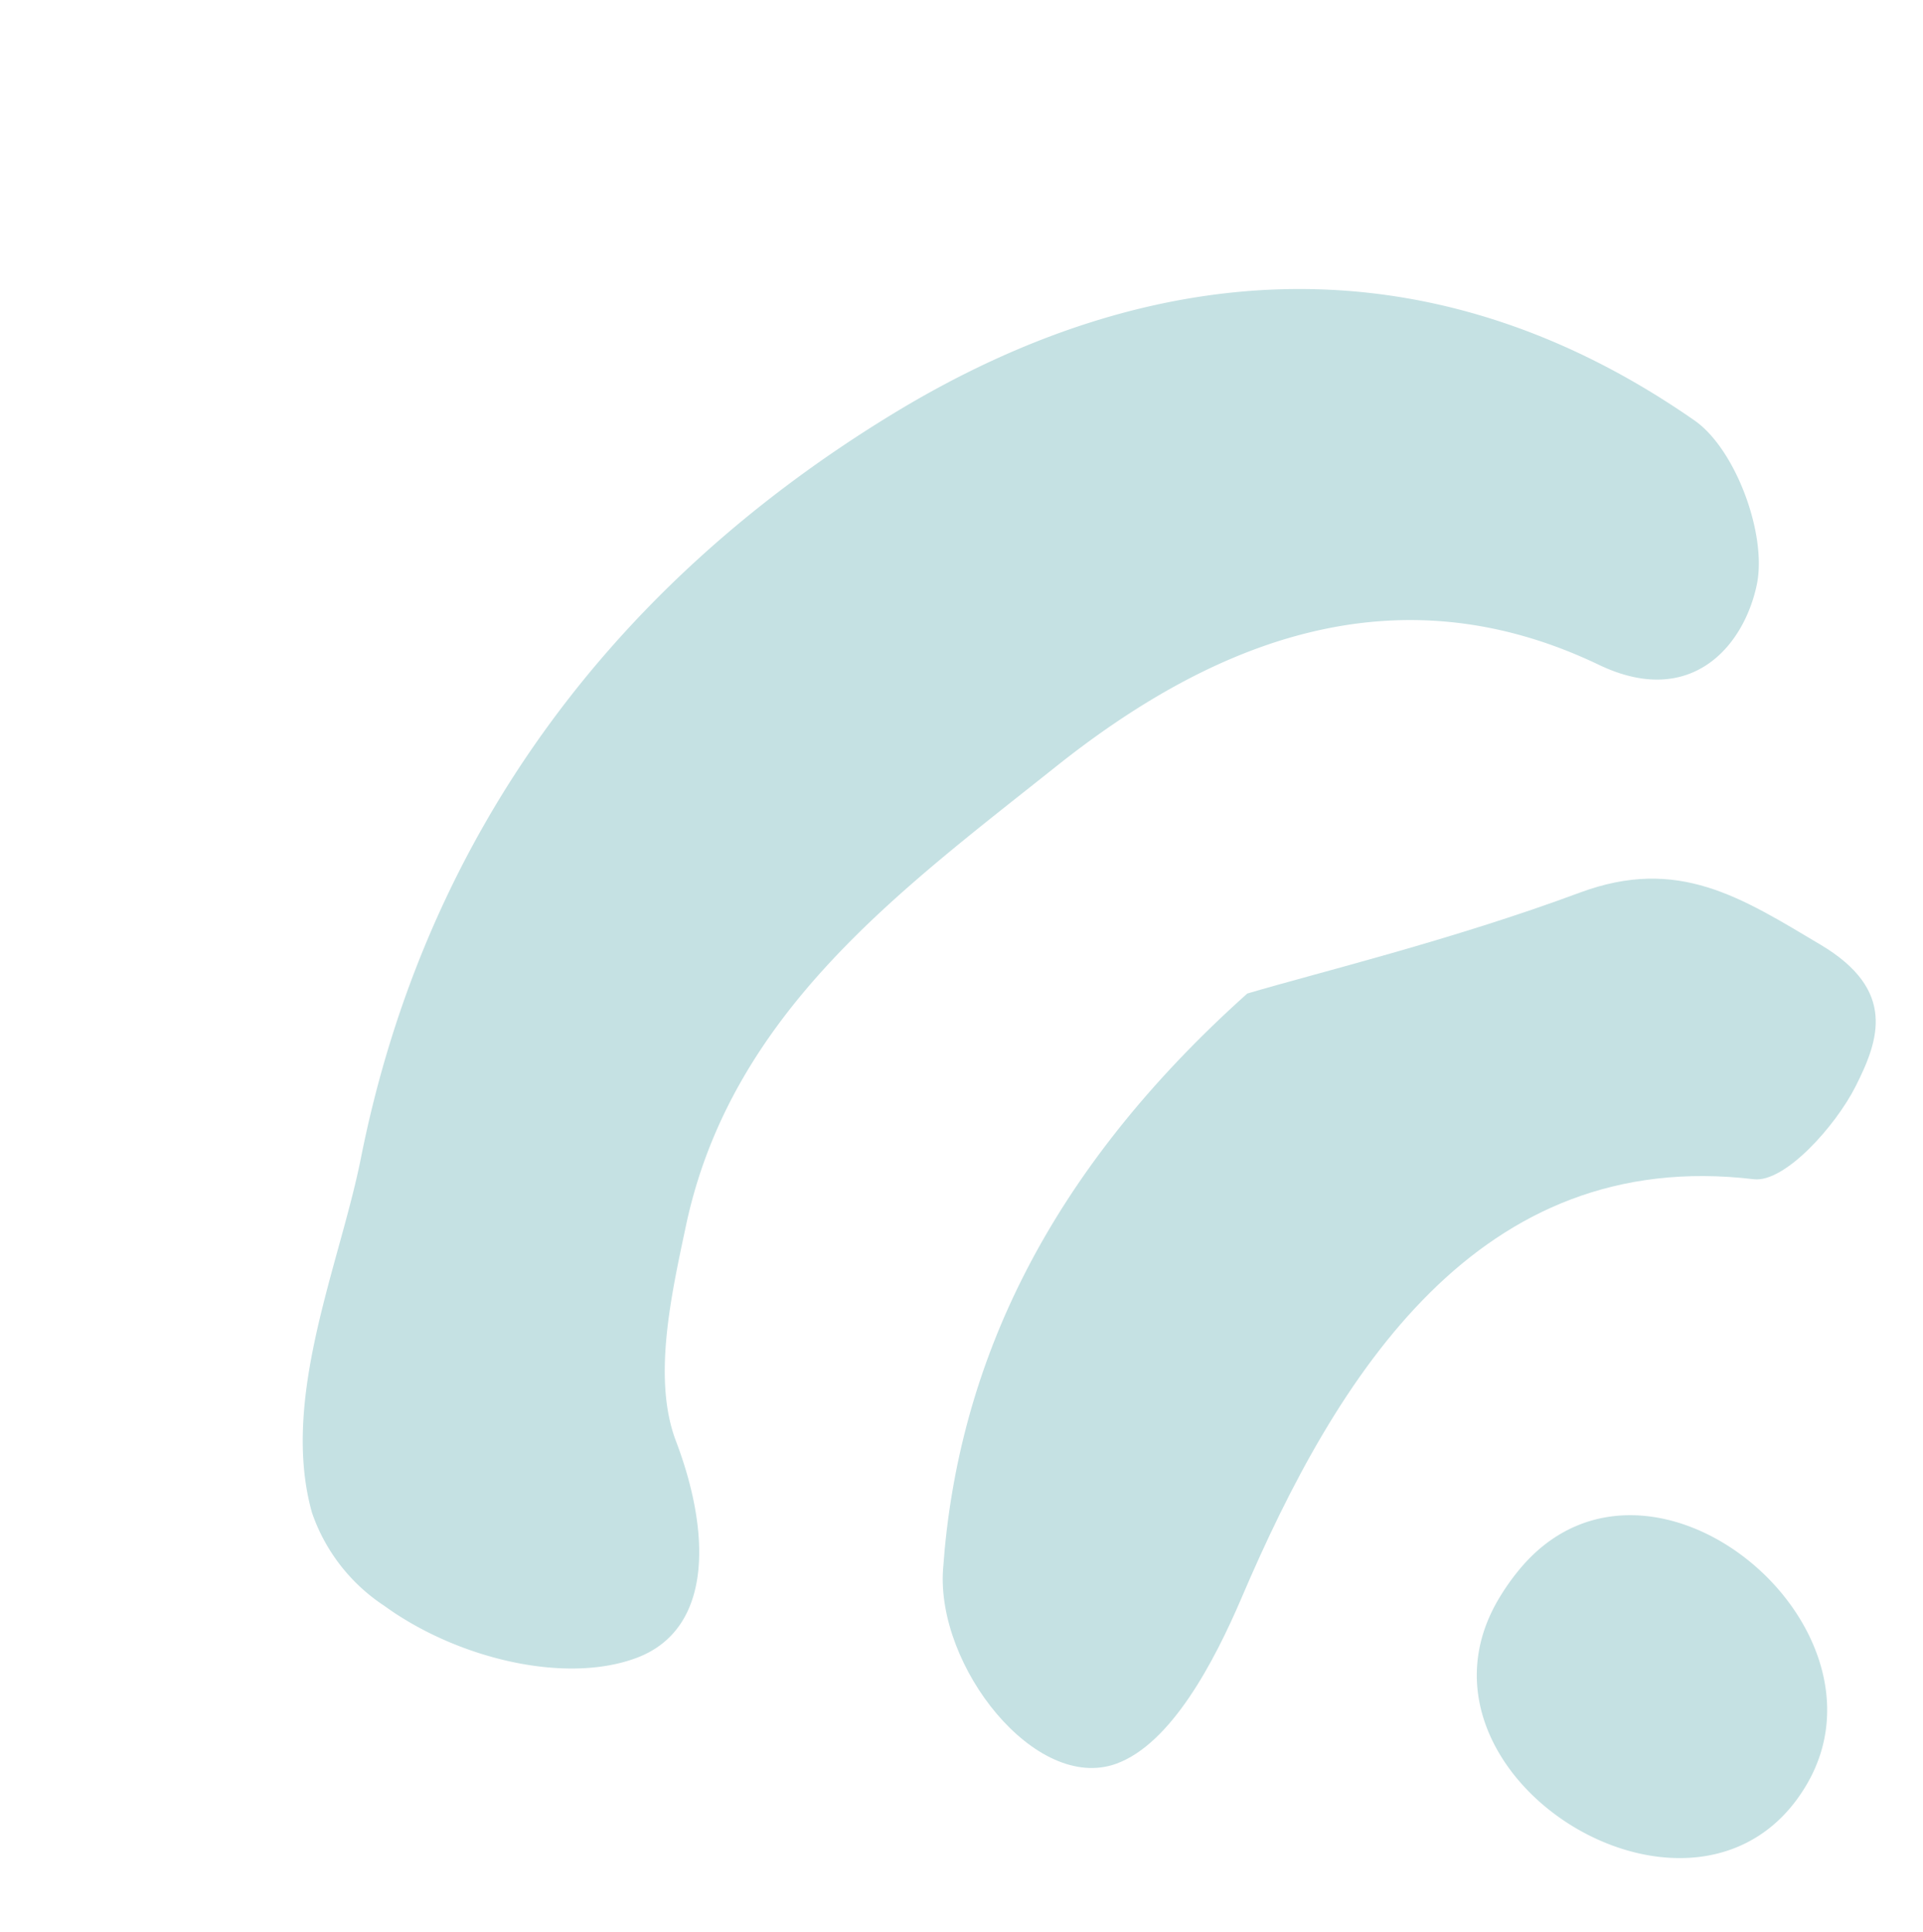<svg xmlns="http://www.w3.org/2000/svg" width="106.07" height="106.565" viewBox="0 0 106.07 106.565">
  <g id="wifi" transform="translate(0 65.506) rotate(-42)">
    <path id="パス_20393" data-name="パス 20393" d="M2362.364,1459.783a10.056,10.056,0,0,1,.475-6.481c2.893-5.851,10.273-9.132,15.1-12.736,14.647-10.931,31.626-14.2,49.3-10.869,16.57,3.124,28.578,12.709,32.587,29.851.633,2.7-1.239,7.374-3.5,9.029-2.831,2.075-7.306,2.638-9.437-2.534-4.771-11.575-15.084-15.213-26.041-15.872-10.86-.654-22.36-1.9-32.084,5.166-3.212,2.335-7.044,5.057-8.364,8.466-1.955,5.045-5.43,9.089-9.637,7.422C2366.848,1469.671,2363.389,1464.61,2362.364,1459.783Z" transform="translate(-2362.056 -1428.453)" fill="#c5e1e3"/>
    <path id="パス_20394" data-name="パス 20394" d="M2435.787,1494c3.67,1.75,10.354,5.36,17.368,8.142,5.356,2.126,6.416,6.125,7.933,11.013,1.451,4.675-1.116,6.067-3.8,7.106-2.284.885-6.46,1.338-7.591.047-10.07-11.5-24.28-7.391-36.456-1.742-3.458,1.6-8.262,3.389-11.26,2.17-4.374-1.778-3.792-10.619.079-14.356C2410.266,1498.457,2421.105,1493.96,2435.787,1494Z" transform="translate(-2377.503 -1455.915)" fill="#c5e1e3"/>
    <path id="パス_20395" data-name="パス 20395" d="M2439.646,1551.812c10.7-1.234,13.193,16.335,3.581,19.444-11.094,3.589-16.82-15.671-5.715-18.994A12.44,12.44,0,0,1,2439.646,1551.812Z" transform="translate(-2391.158 -1480.113)" fill="#c5e1e3"/>
  </g>
</svg>
